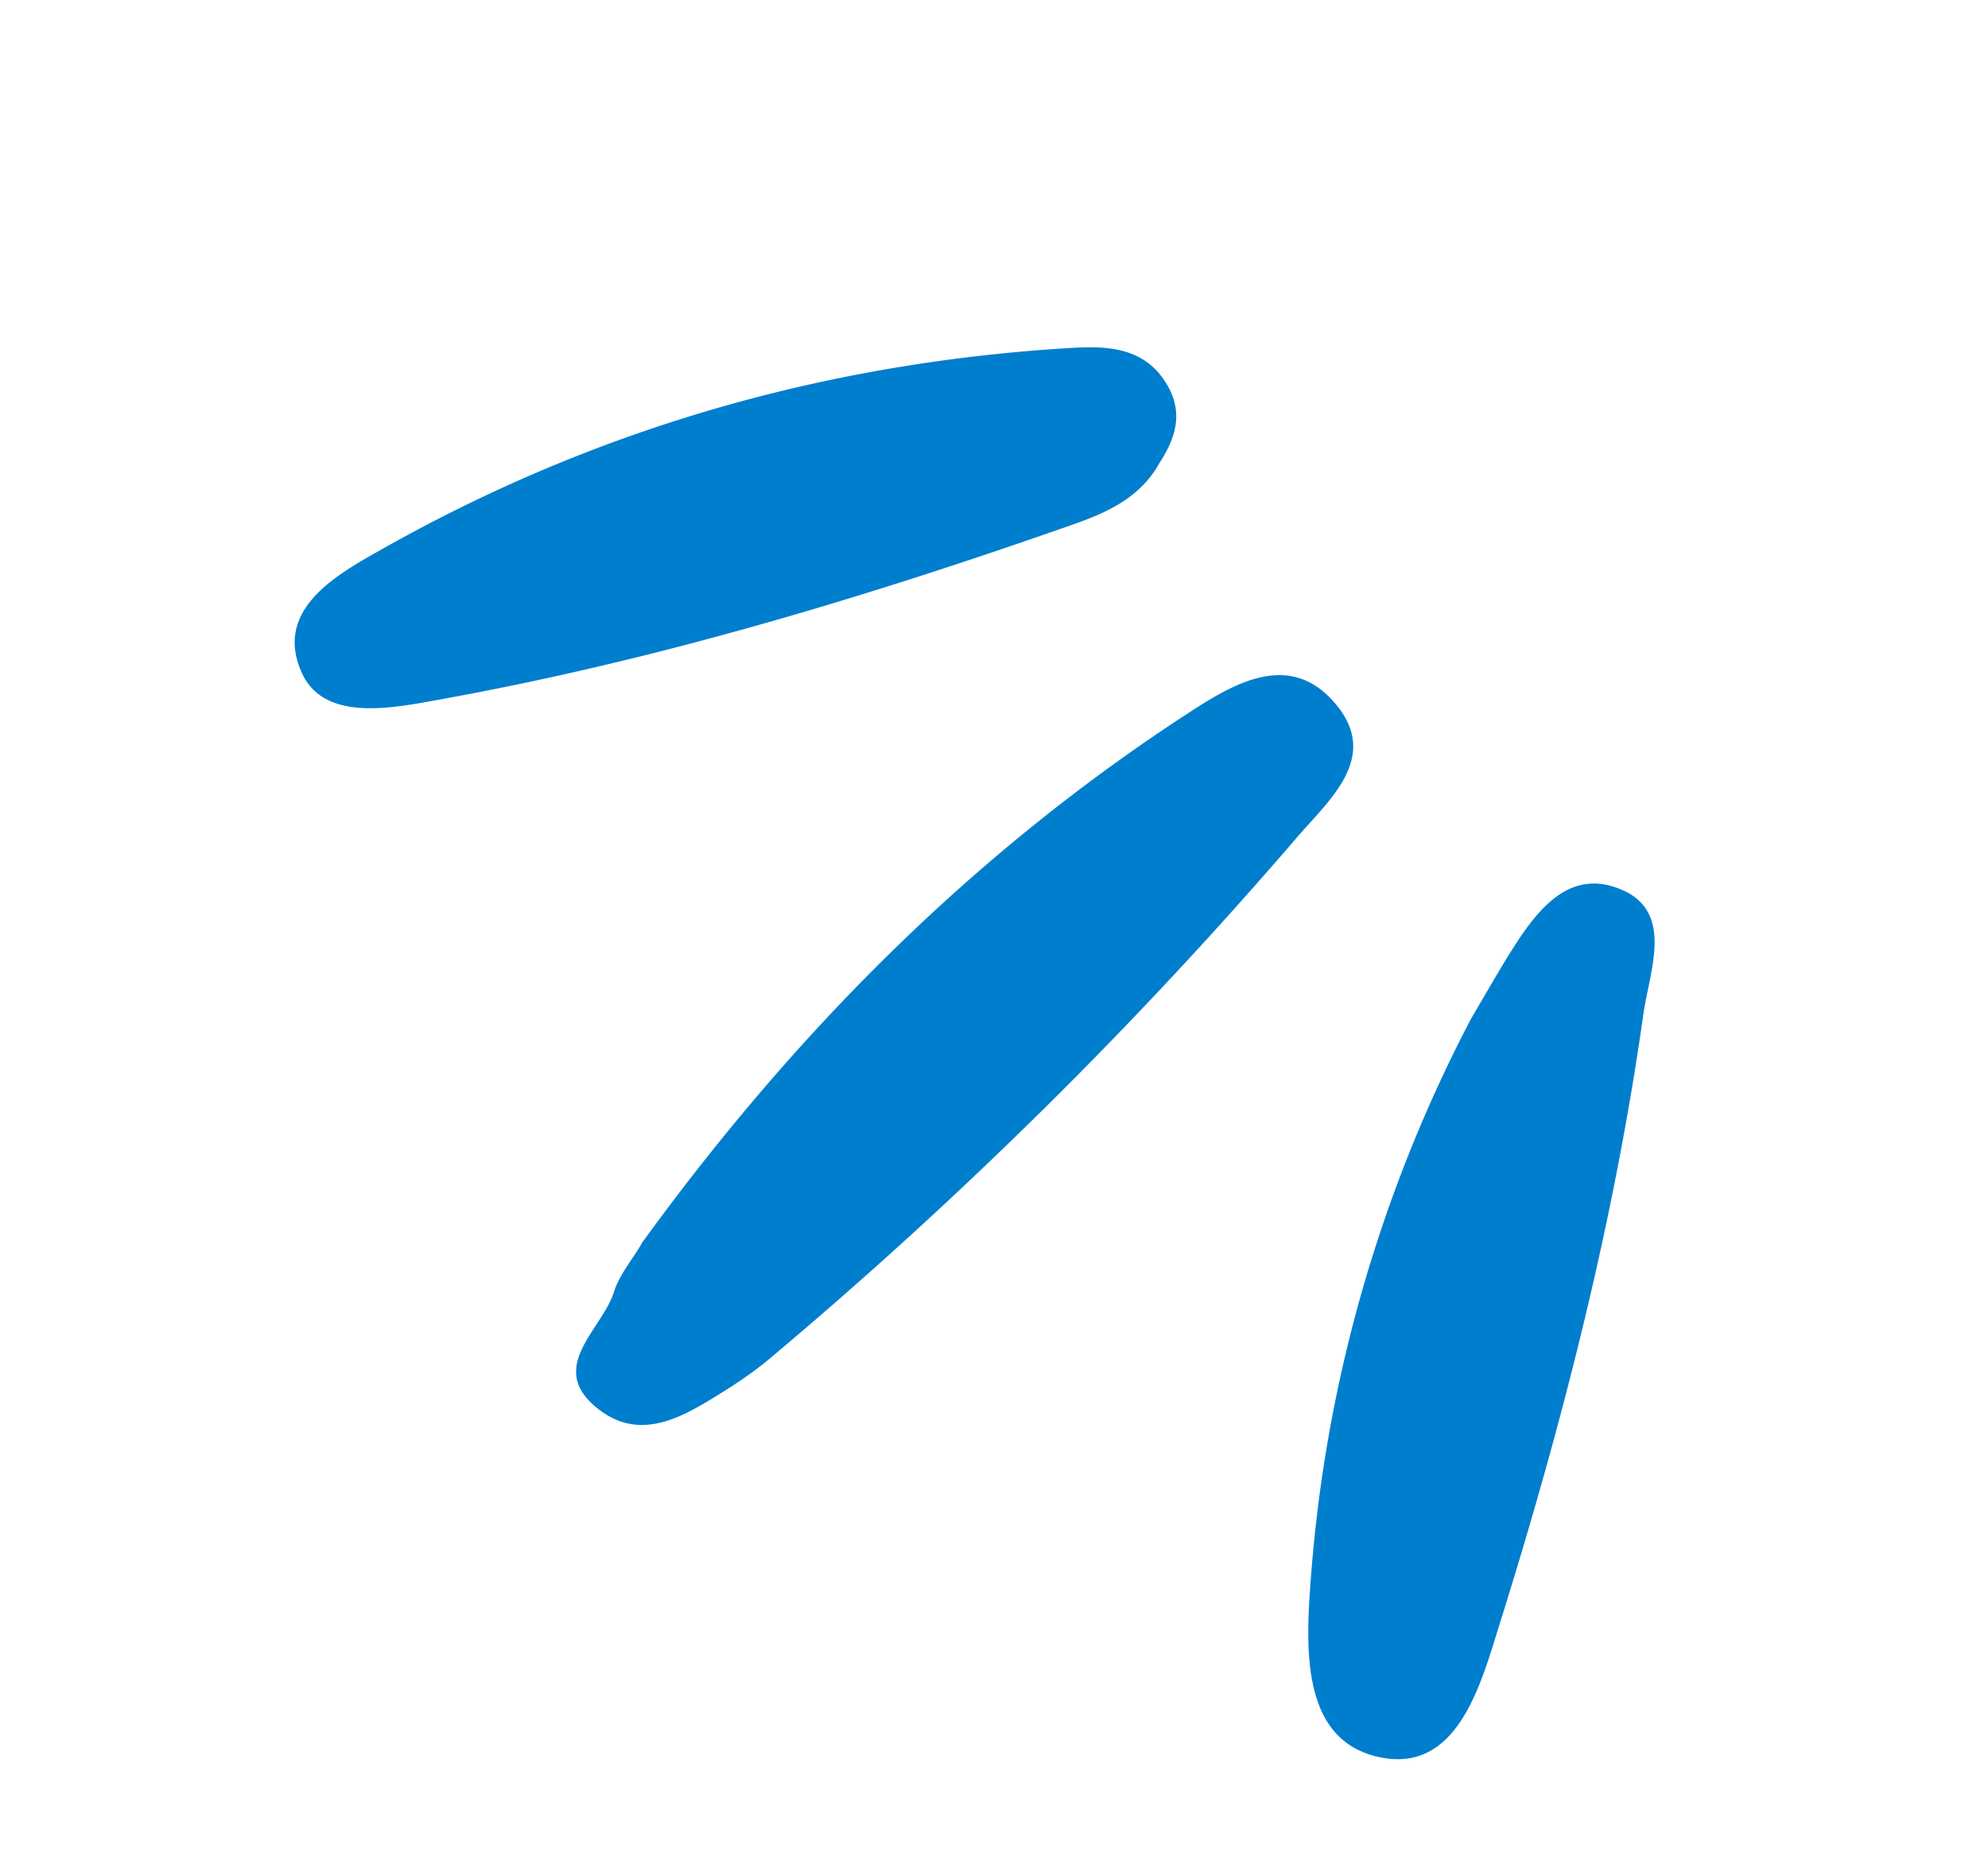 <svg xmlns="http://www.w3.org/2000/svg" width="33" height="31" fill="none"><path fill="#007ECE" d="M10.645 20.648c2.51-3.462 5.477-6.469 9.087-8.815.77-.5 1.71-1.058 2.467-.112.695.868-.146 1.57-.665 2.175a75.738 75.738 0 0 1-8.724 8.63c-.229.195-.48.372-.737.535-.65.405-1.378.897-2.108.355-.936-.695.028-1.33.228-1.974.09-.282.3-.527.453-.788l-.002-.006ZM19.23 7.715c-.33.576-.91.816-1.47 1.01-3.437 1.206-6.918 2.252-10.501 2.895-.777.142-1.892.362-2.254-.461-.463-1.049.592-1.625 1.36-2.056C9.858 7.135 13.617 6.05 17.6 5.787c.639-.041 1.396-.103 1.8.648.249.468.092.878-.169 1.276l-.002.004ZM24.42 16.91c.192-.327.378-.652.575-.976.449-.727 1.001-1.573 1.942-1.156.847.377.446 1.339.344 2.047-.487 3.45-1.348 6.816-2.385 10.127-.31.979-.695 2.549-2.063 2.203-1.246-.315-1.157-1.837-1.073-2.959a23.8 23.8 0 0 1 2.662-9.29l-.002.003Z"/></svg>
